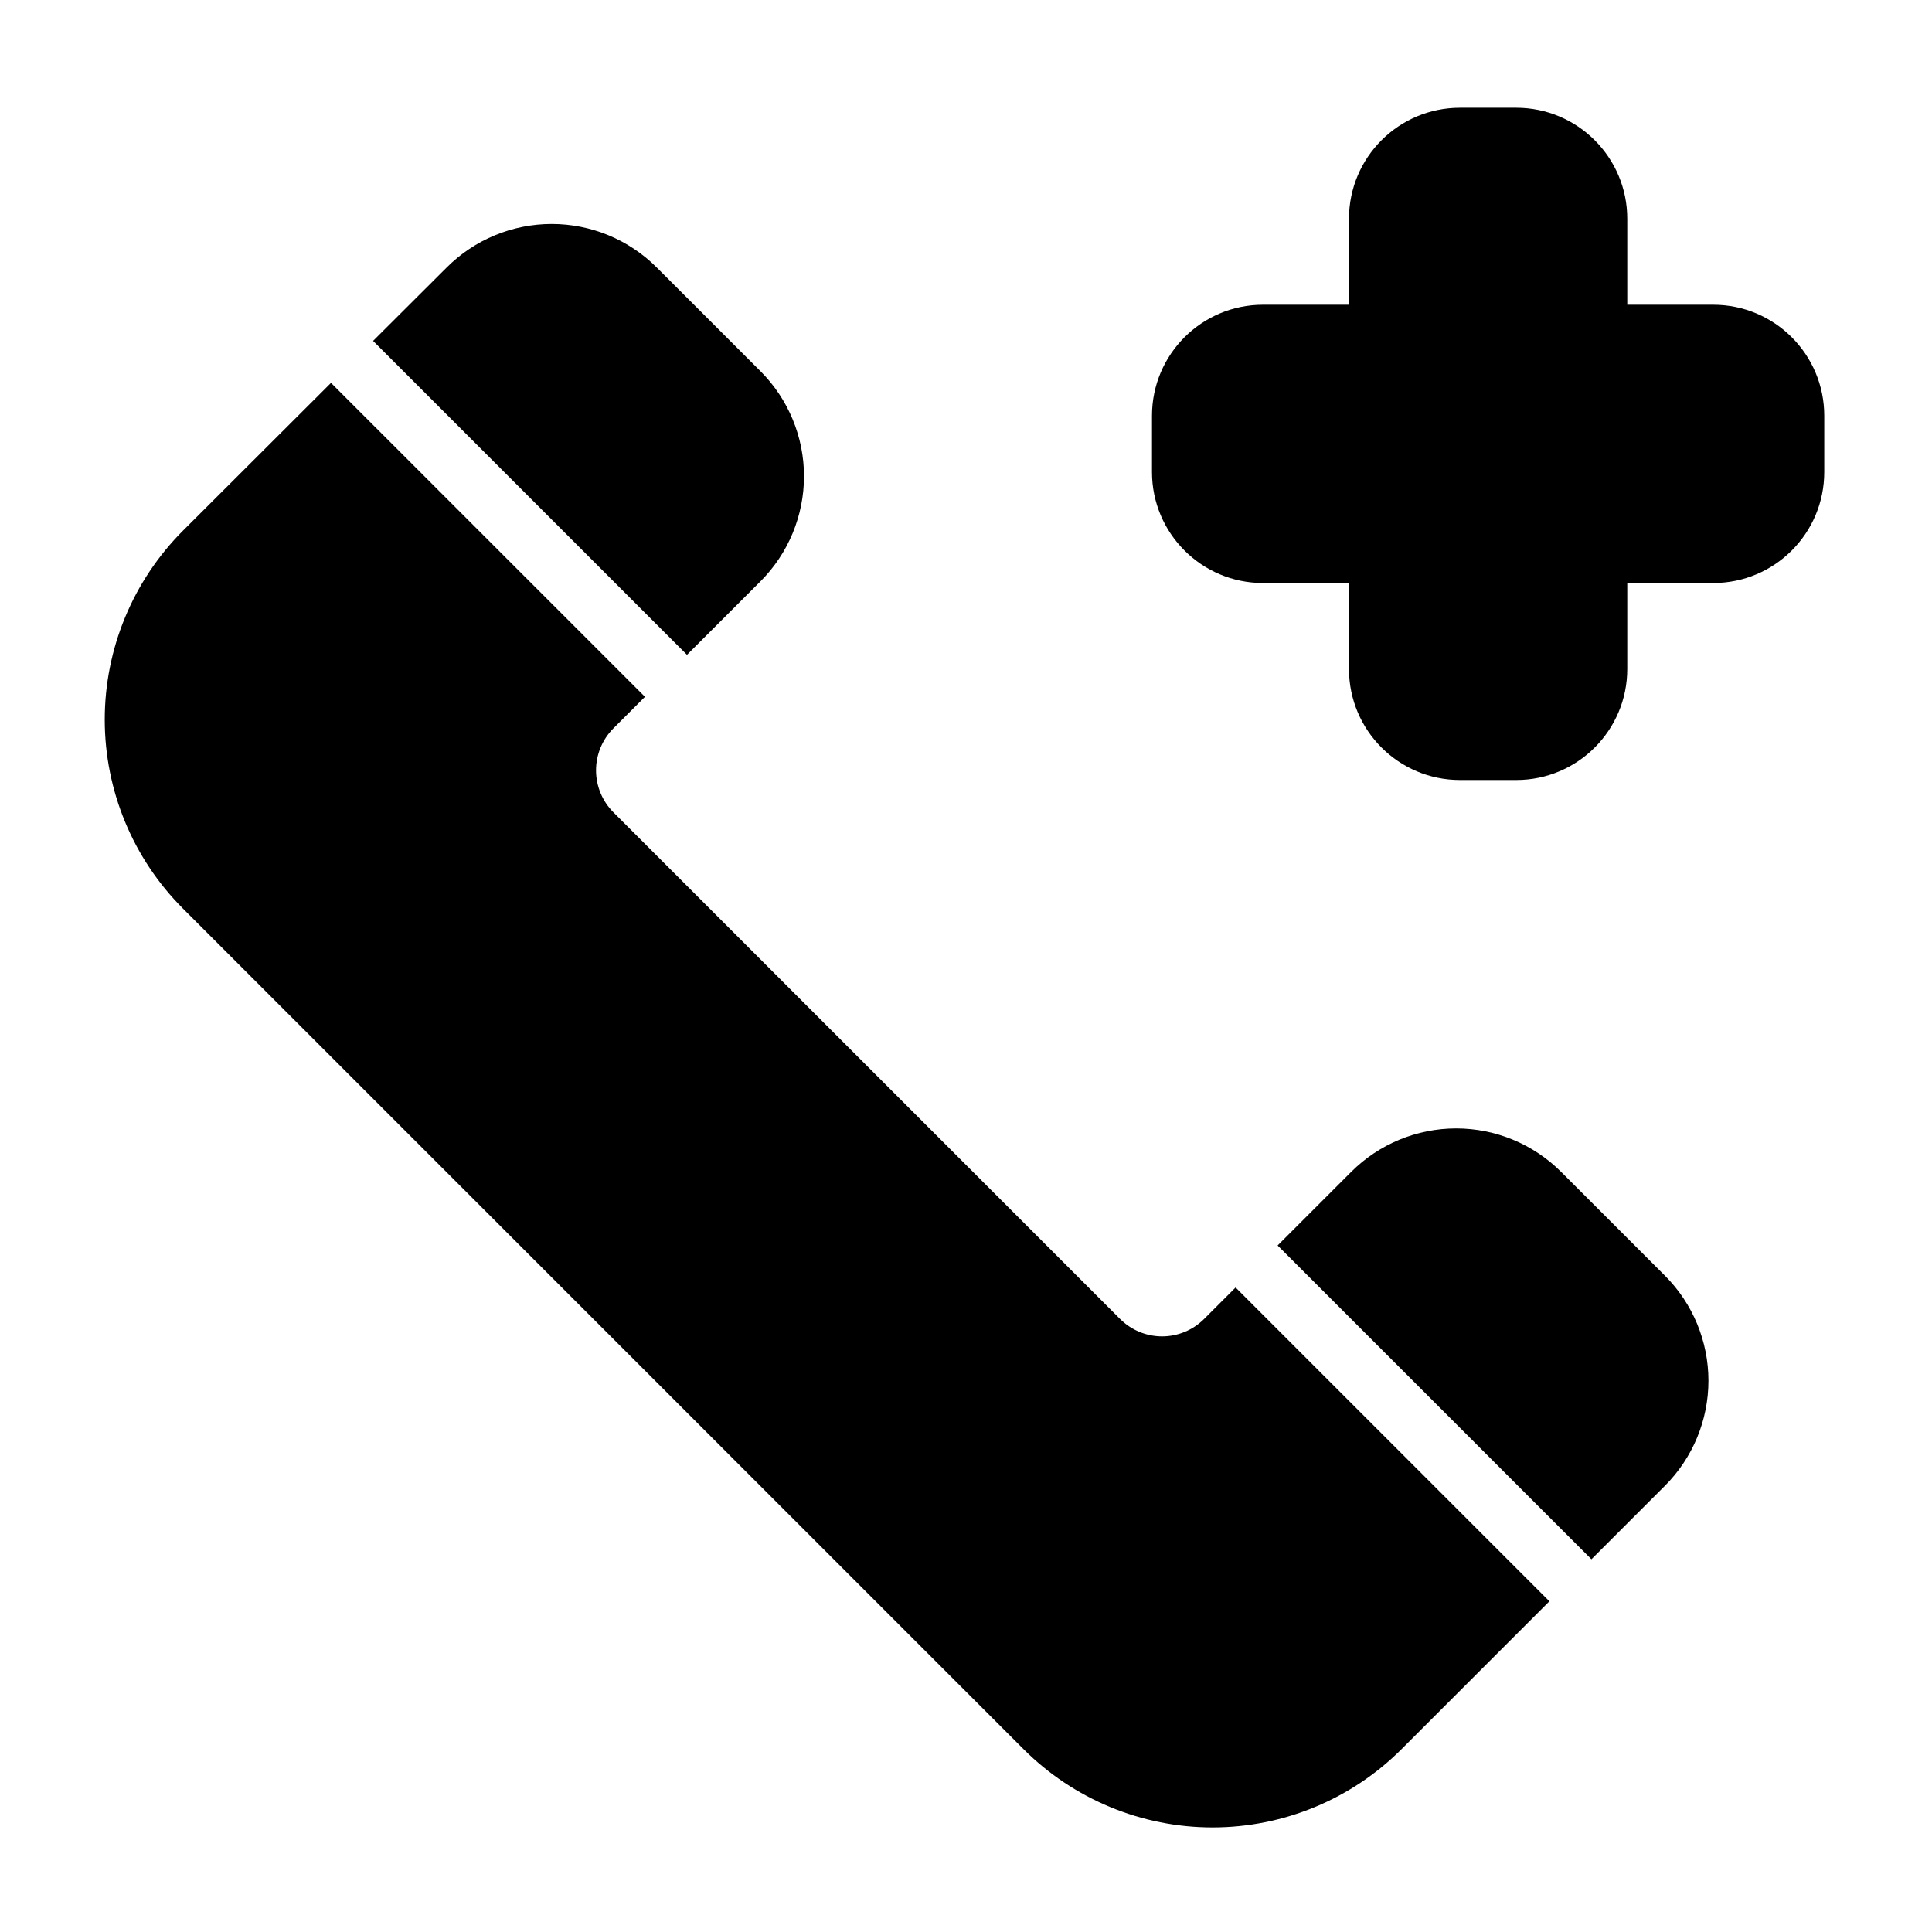 <?xml version="1.0" encoding="UTF-8"?>
<!-- Uploaded to: SVG Repo, www.svgrepo.com, Generator: SVG Repo Mixer Tools -->
<svg fill="#000000" width="800px" height="800px" version="1.1" viewBox="144 144 512 512" xmlns="http://www.w3.org/2000/svg">
 <g fill-rule="evenodd">
  <path d="m575.24 224.76v-22.789c0-16.246-13.168-29.418-29.418-29.418h-14.918c-16.238 0-29.41 13.168-29.41 29.418v22.789h-22.789c-16.246 0-29.418 13.168-29.418 29.418v14.918c0 16.238 13.168 29.41 29.418 29.41h22.789v22.789c0 16.246 13.168 29.418 29.41 29.418h14.918c16.246 0 29.418-13.168 29.418-29.418v-22.789h22.789c16.246 0 29.418-13.168 29.418-29.41v-14.918c0-16.246-13.168-29.418-29.418-29.418z"/>
  <path d="m231.72 245.47c-14.957 14.926-31.387 31.316-39.211 39.141-13.289 13.289-20.75 31.309-20.75 50.098 0 18.789 7.461 36.816 20.75 50.098 59.27 59.27 163.46 163.46 222.73 222.73 13.281 13.289 31.309 20.75 50.098 20.75 18.789 0 36.809-7.461 50.098-20.75l39.172-39.18-83.16-83.16-8.344 8.344c-2.961 2.953-6.957 4.613-11.141 4.613-4.172 0-8.18-1.66-11.133-4.613-32.117-32.109-102.14-102.14-134.26-134.26-2.953-2.953-4.613-6.957-4.613-11.133 0-4.172 1.66-8.18 4.613-11.133l8.352-8.352-83.207-83.199zm250.86 228.59 83.168 83.16 19.484-19.484c7.375-7.383 11.523-17.398 11.523-27.836s-4.148-20.445-11.523-27.828c-7.07-7.062-20.438-20.438-27.504-27.496-7.375-7.383-17.391-11.531-27.828-11.531s-20.453 4.148-27.836 11.531zm-239.71-239.72 83.191 83.191 19.484-19.484c7.375-7.383 11.523-17.391 11.523-27.836 0-10.438-4.148-20.445-11.523-27.828-7.07-7.062-20.438-20.438-27.504-27.496-7.375-7.383-17.391-11.531-27.828-11.531s-20.453 4.148-27.836 11.531c0 0-8.367 8.352-19.508 19.453z"/>
 </g>
</svg>